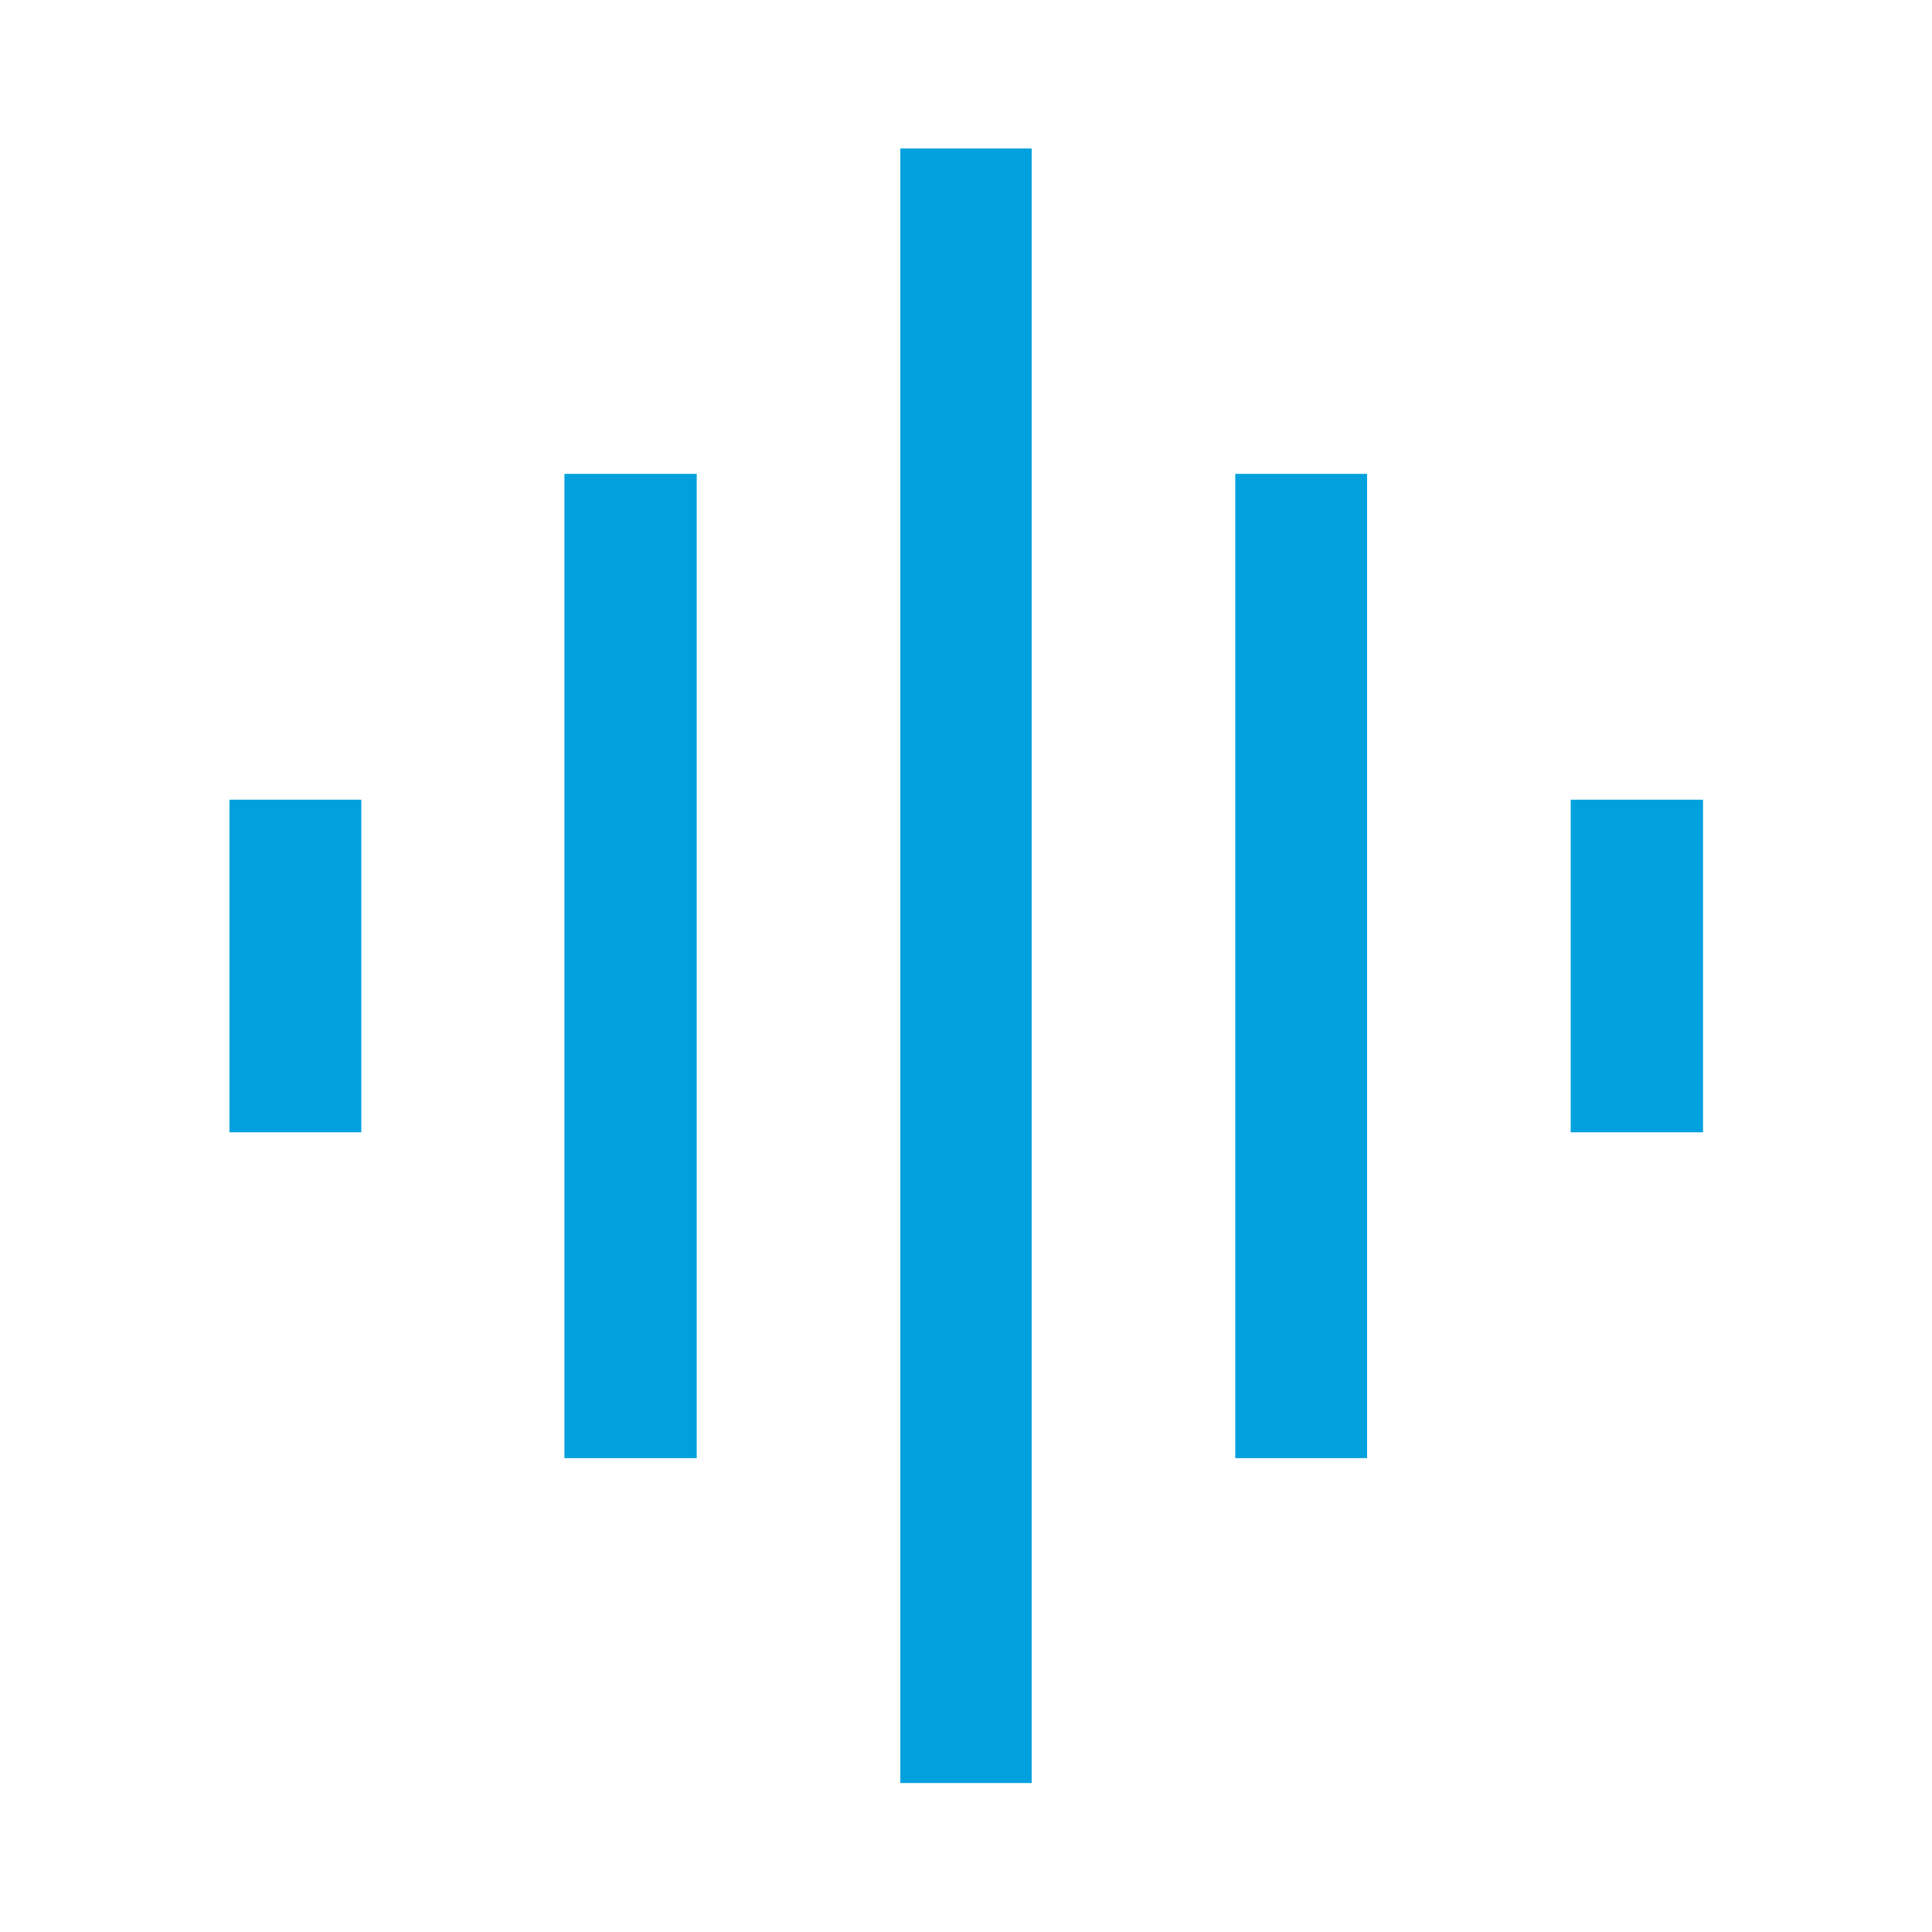 <svg xmlns="http://www.w3.org/2000/svg" height="48px" viewBox="0 -960 960 960" width="48px" fill="#01a1dd"><path d="M280.46-235.46v-489.08h65.74v489.08h-65.74ZM447.37-74.02v-812.2h65.26v812.2h-65.26ZM114.02-397.37v-165.26h65.5v165.26h-65.5ZM613.8-235.46v-489.08h65.5v489.08h-65.5Zm166.68-161.91v-165.26h65.74v165.26h-65.74Z"/></svg>